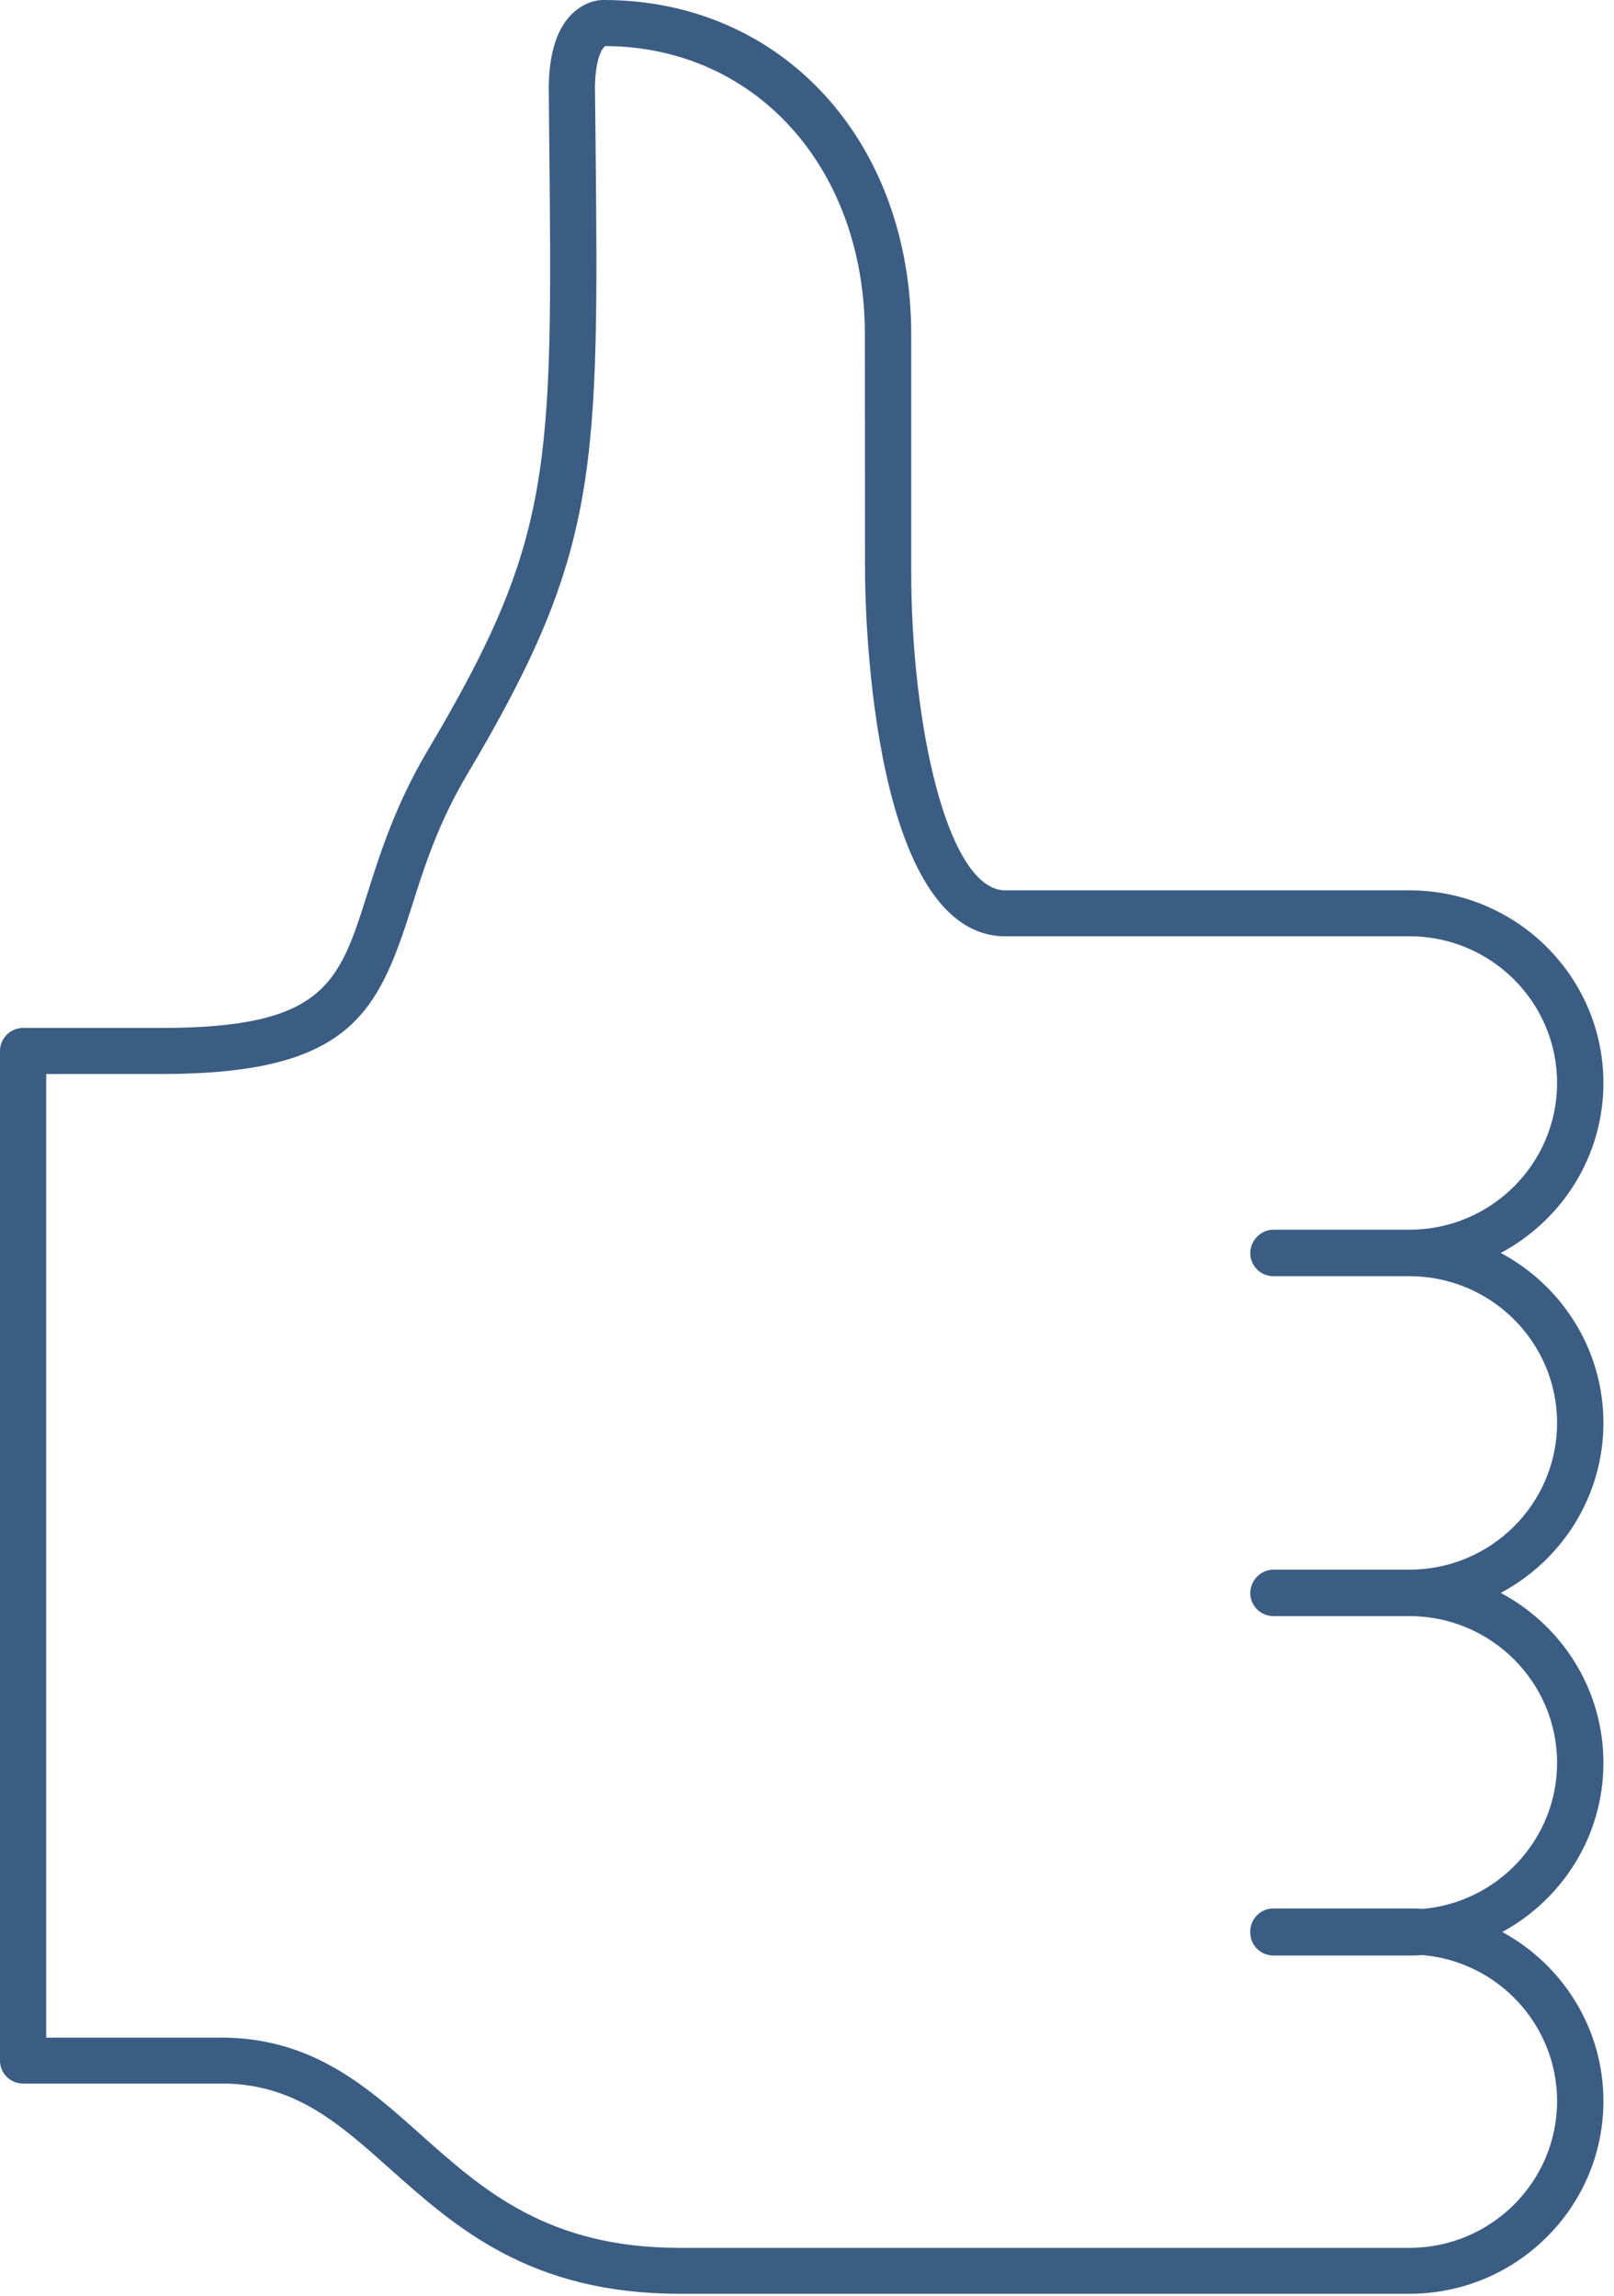 <?xml version="1.0" encoding="UTF-8"?> <svg xmlns="http://www.w3.org/2000/svg" width="45" height="64" viewBox="0 0 45 64" fill="none"><g clip-path="url(#clip0_152_68)"><path d="M1.288 56.806H6.308C8.759 56.856 10.268 58.201 11.727 59.505C13.469 61.058 15.273 62.666 18.947 62.666H39.297C41.567 62.666 43.413 60.831 43.413 58.575C43.413 56.447 41.765 54.689 39.67 54.504C39.55 54.512 39.425 54.516 39.297 54.516H35.503C35.15 54.516 34.859 54.23 34.859 53.876V53.845C34.859 53.49 35.15 53.205 35.503 53.205H39.297C39.425 53.205 39.55 53.209 39.67 53.216C41.765 53.031 43.413 51.273 43.413 49.145C43.413 46.89 41.567 45.054 39.297 45.054H35.503C35.15 45.054 34.859 44.765 34.859 44.414C34.859 44.06 35.15 43.759 35.503 43.759H39.297C41.567 43.759 43.413 41.924 43.413 39.668C43.413 37.413 41.567 35.578 39.297 35.578H35.503C35.15 35.578 34.859 35.292 34.859 34.938C34.859 34.583 35.15 34.282 35.503 34.282H39.297C41.567 34.282 43.413 32.447 43.413 30.192C43.413 27.936 41.567 26.101 39.297 26.101H27.931C24.16 25.92 24.118 16.355 24.118 15.95L24.114 9.33C24.114 4.68 21.072 1.303 16.875 1.284C16.825 1.319 16.607 1.534 16.588 2.394L16.603 3.755C16.697 13.135 16.72 15.368 13.031 21.579C12.212 22.955 11.82 24.2 11.471 25.303C10.532 28.264 9.745 29.941 4.5 29.941H1.288V56.806ZM39.297 63.946H18.947C14.776 63.946 12.701 62.092 10.866 60.457C9.466 59.208 8.255 58.128 6.292 58.086H0.644C0.287 58.086 0 57.8 0 57.446V29.301C0 28.947 0.287 28.657 0.644 28.657H4.5C9.054 28.657 9.454 27.408 10.241 24.918C10.591 23.807 11.029 22.431 11.921 20.927C15.428 15.021 15.409 13.085 15.312 3.771L15.3 2.386C15.319 1.43 15.548 0.752 15.983 0.355C16.278 0.085 16.607 -0.008 16.848 -4.77887e-05C21.806 0.008 25.406 3.929 25.406 9.33V15.95C25.406 20.145 26.391 24.721 27.982 24.821H39.297C42.281 24.821 44.705 27.231 44.705 30.192C44.705 32.239 43.545 34.024 41.842 34.93C43.545 35.836 44.705 37.621 44.705 39.668C44.705 41.716 43.545 43.501 41.842 44.407C43.545 45.313 44.705 47.094 44.705 49.145C44.705 51.177 43.565 52.947 41.885 53.86C43.565 54.774 44.705 56.544 44.705 58.575C44.705 61.536 42.281 63.946 39.297 63.946Z" fill="#3B5D84"></path></g><defs><clipPath id="clip0_152_68"><rect width="45" height="64" fill="white"></rect></clipPath></defs></svg> 